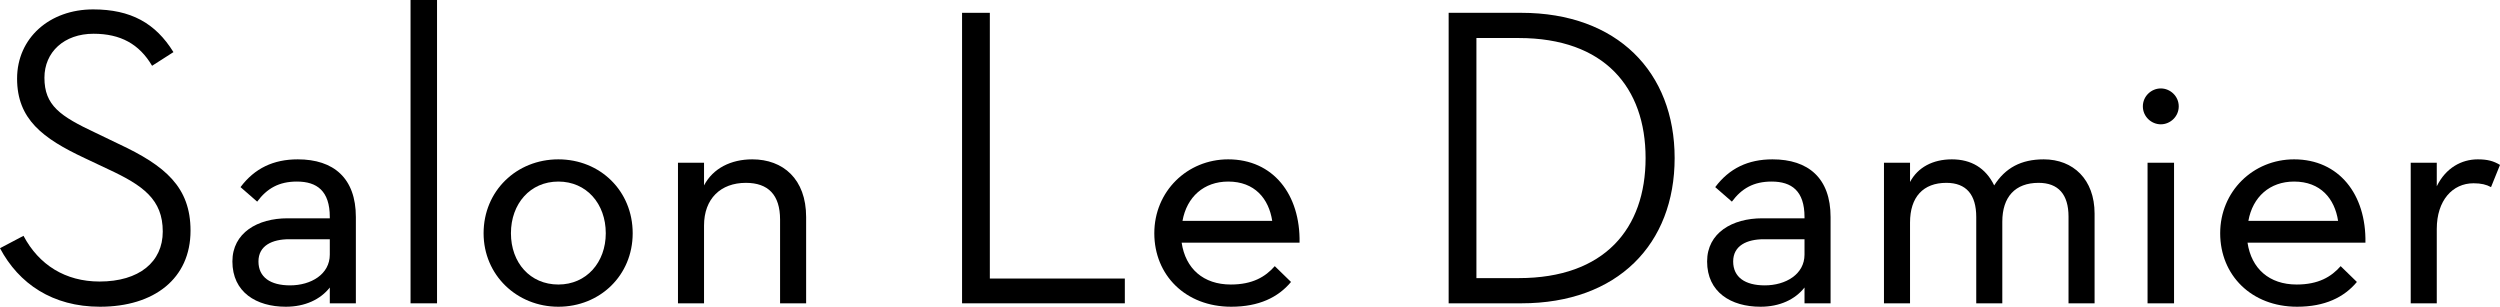 <?xml version="1.0" encoding="UTF-8"?>
<svg id="_レイヤー_2" data-name="レイヤー 2" xmlns="http://www.w3.org/2000/svg" viewBox="0 0 234.08 28.71">
  <g id="_レイヤー_1-2" data-name="レイヤー 1">
    <g>
      <path d="M2.2,22.08c1.44,2.72,3.92,4.28,7.12,4.28,3.72,0,5.92-1.84,5.92-4.68,0-3-1.84-4.32-5.12-5.84l-2.2-1.04c-3.92-1.84-6.32-3.64-6.32-7.44S4.64,.88,8.72,.88c3.52,0,5.84,1.28,7.52,4l-2,1.28c-1.2-2.04-2.96-3-5.48-3-2.76,0-4.6,1.72-4.6,4.12,0,2.6,1.48,3.6,4.8,5.16l2.16,1.04c4.36,2.04,6.72,4.04,6.72,8.12,0,4.48-3.4,7.12-8.48,7.12-4.44,0-7.6-2.16-9.36-5.48l2.2-1.16Z"/>
      <path d="M30.88,20.32c0-2.44-1.2-3.32-3.08-3.32-1.68,0-2.8,.64-3.72,1.88l-1.56-1.36c1.32-1.76,3.08-2.6,5.36-2.6,3.36,0,5.44,1.76,5.44,5.4v8.08h-2.44v-1.48c-.88,1.12-2.32,1.8-4.12,1.8-2.76,0-5-1.36-5-4.24,0-2.68,2.36-4.04,5.16-4.04h3.96v-.12Zm-3.8,2.08c-1.6,0-2.88,.6-2.88,2.08s1.12,2.24,2.96,2.24c1.96,0,3.72-1.04,3.72-2.88v-1.44h-3.8Z"/>
      <path d="M38.44,0h2.48V28.4h-2.48V0Z"/>
      <path d="M45.28,21.84c0-3.96,3.08-6.92,7-6.92s6.96,2.96,6.96,6.92-3.08,6.88-6.96,6.88-7-2.96-7-6.88Zm11.44,0c0-2.76-1.8-4.84-4.44-4.84s-4.44,2.08-4.44,4.84,1.8,4.8,4.44,4.8,4.44-2.08,4.44-4.8Z"/>
      <path d="M63.48,15.24h2.44v2.12c.84-1.6,2.52-2.44,4.52-2.44,2.88,0,5.04,1.84,5.04,5.4v8.08h-2.44v-7.84c0-2.32-1.12-3.44-3.2-3.44-2.36,0-3.92,1.48-3.92,4v7.28h-2.44V15.24Z"/>
      <path d="M90.08,1.2h2.6V26.08h12.64v2.32h-15.24V1.2Z"/>
      <path d="M115.24,26.64c2.04,0,3.24-.72,4.12-1.72l1.52,1.48c-1.2,1.44-3,2.32-5.6,2.32-4.28,0-7.2-2.96-7.2-6.88s3.08-6.92,6.92-6.92c4.2,0,6.76,3.28,6.68,7.8h-11.04c.36,2.44,2.04,3.92,4.6,3.92Zm3.88-5.96c-.32-2.08-1.64-3.68-4.12-3.68-2.28,0-3.88,1.44-4.28,3.68h8.4Z"/>
      <path d="M135.64,1.2h6.8c9,0,14.36,5.56,14.36,13.6s-5.32,13.6-14.36,13.6h-6.8V1.2Zm6.56,24.84c8.04,0,11.88-4.64,11.88-11.24s-3.84-11.24-11.88-11.24h-3.96V26.04h3.96Z"/>
      <path d="M168.96,20.32c0-2.44-1.2-3.32-3.08-3.32-1.68,0-2.8,.64-3.72,1.88l-1.56-1.36c1.32-1.76,3.08-2.6,5.36-2.6,3.36,0,5.44,1.76,5.44,5.4v8.08h-2.44v-1.48c-.88,1.12-2.32,1.8-4.12,1.8-2.76,0-5-1.36-5-4.24,0-2.68,2.36-4.04,5.16-4.04h3.96v-.12Zm-3.8,2.08c-1.6,0-2.88,.6-2.88,2.08s1.12,2.24,2.96,2.24c1.96,0,3.72-1.04,3.72-2.88v-1.44h-3.8Z"/>
      <path d="M176.4,15.24h2.44v1.8c.72-1.36,2.12-2.12,3.92-2.12s3.16,.8,3.96,2.44c1.04-1.64,2.52-2.44,4.64-2.44,2.76,0,4.76,1.88,4.76,5.08v8.4h-2.44v-8.12c0-2.08-.96-3.16-2.8-3.16-2.2,0-3.4,1.32-3.4,3.64v7.64h-2.44v-8.08c0-2.08-.92-3.2-2.8-3.2-2.16,0-3.4,1.32-3.4,3.72v7.56h-2.44V15.24Z"/>
      <path d="M200.64,9.96c0-.96,.8-1.68,1.68-1.68s1.68,.72,1.68,1.68-.8,1.68-1.68,1.68-1.68-.72-1.68-1.68Zm.44,5.28h2.48v13.16h-2.48V15.24Z"/>
      <path d="M215.04,26.64c2.04,0,3.24-.72,4.12-1.72l1.52,1.48c-1.2,1.44-3,2.32-5.6,2.32-4.28,0-7.2-2.96-7.2-6.88s3.08-6.92,6.92-6.92c4.2,0,6.76,3.28,6.68,7.8h-11.04c.36,2.44,2.04,3.92,4.6,3.92Zm3.88-5.96c-.32-2.08-1.64-3.68-4.12-3.68-2.28,0-3.88,1.44-4.28,3.68h8.4Z"/>
      <path d="M225.72,15.24h2.44v2.2c.84-1.72,2.32-2.52,3.84-2.52,.92,0,1.48,.16,2.08,.52l-.84,2.08c-.44-.24-.92-.36-1.64-.36-1.96,0-3.44,1.6-3.44,4.28v6.96h-2.44V15.24Z"/>
    </g>
  </g>
</svg>